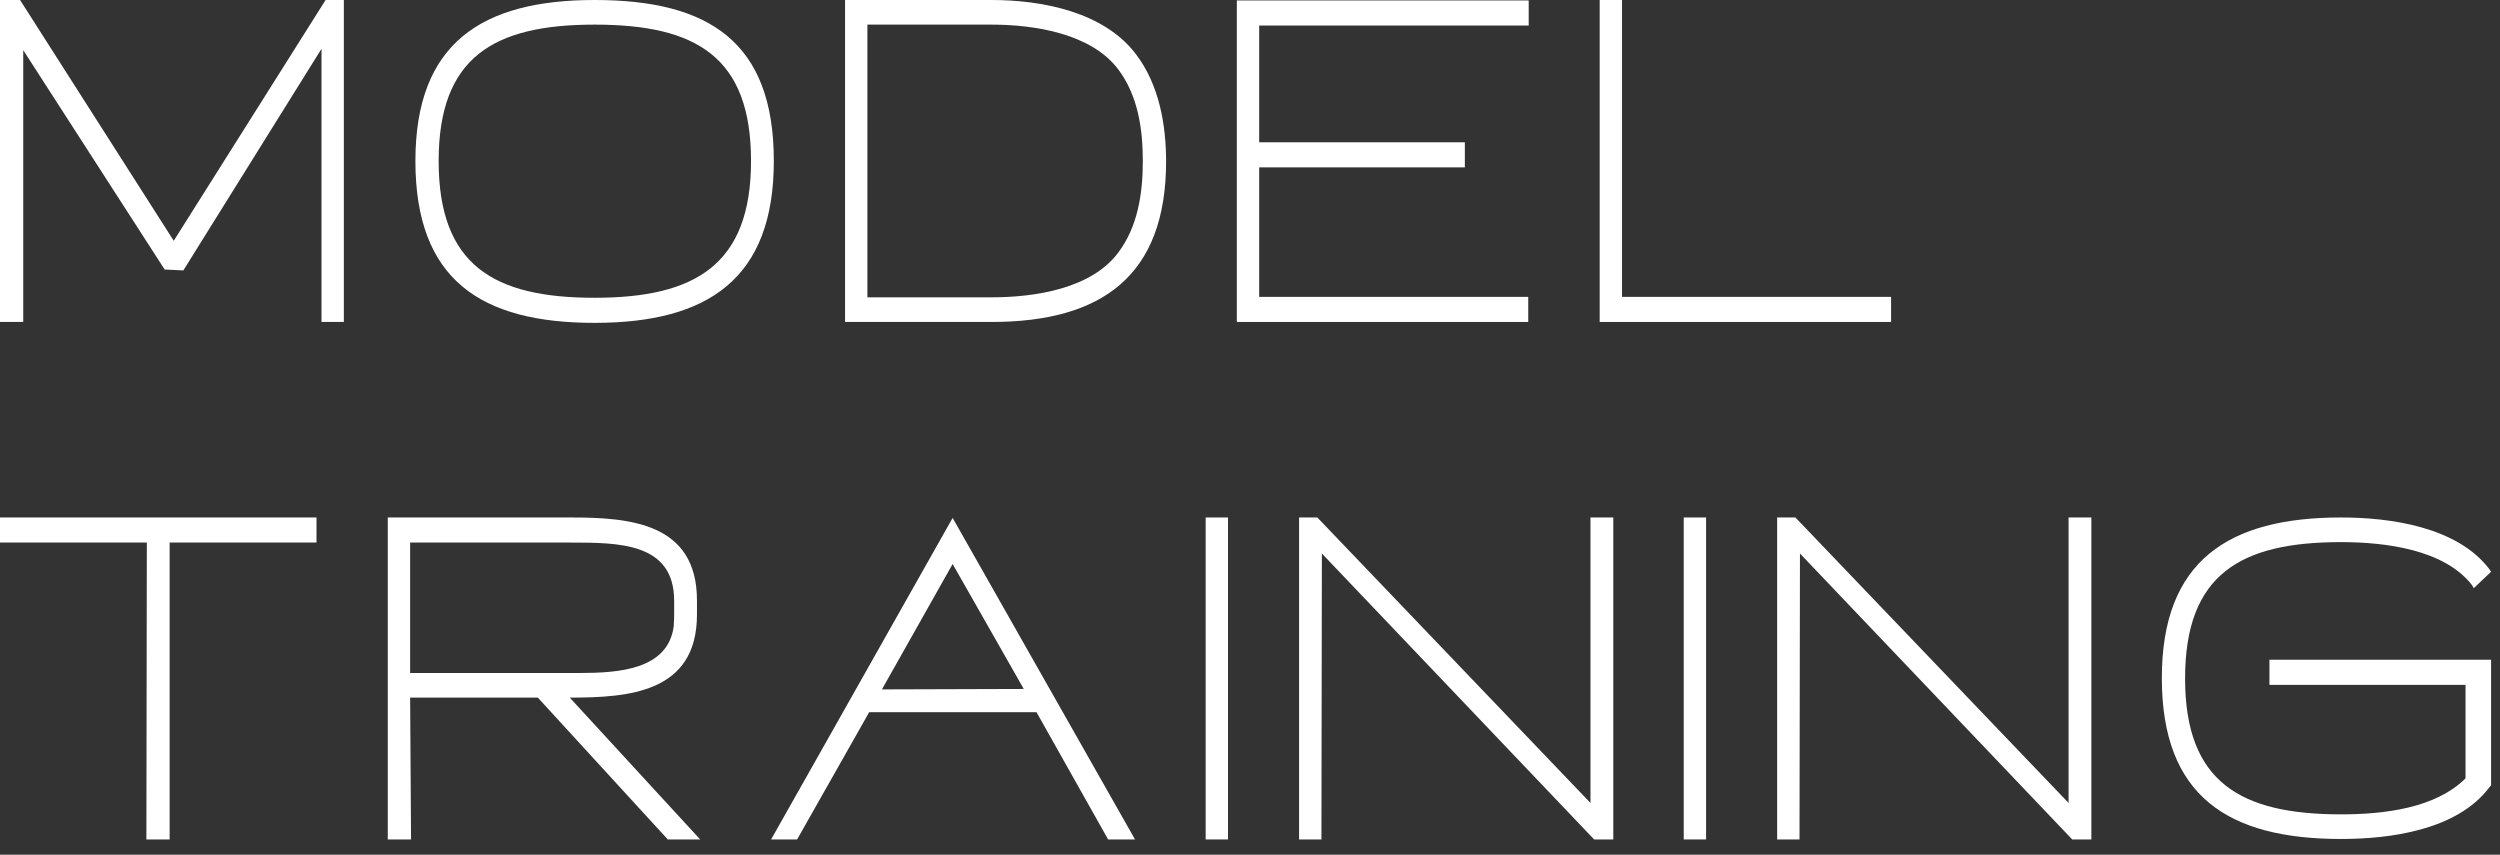 <?xml version="1.0" encoding="utf-8"?>
<svg xmlns="http://www.w3.org/2000/svg" fill="none" height="100%" overflow="visible" preserveAspectRatio="none" style="display: block;" viewBox="0 0 117 40" width="100%">
<rect x="0" y="0" width="117" height="40" fill="#333333" stroke="none"/>
<g id="model training">
<path d="M15.046 15.068V2.284L8.58 12.656L7.705 12.613L1.088 2.348V15.068H0V0H0.939L8.131 11.269L15.238 0H16.092V15.068H15.046Z" fill="white"/>
<path d="M27.828 0C33.185 0 36.215 1.963 36.215 7.534C36.215 13.04 33.142 15.11 27.828 15.11C22.514 15.11 19.441 13.104 19.441 7.534C19.441 2.028 22.535 0 27.828 0ZM27.828 1.152C23.111 1.152 20.529 2.668 20.529 7.534C20.529 12.421 23.111 13.936 27.828 13.936C32.523 13.936 35.148 12.4 35.148 7.534C35.148 2.646 32.566 1.152 27.828 1.152Z" fill="white"/>
<path d="M39.548 15.068V0H46.399C48.725 0 51.649 0.534 53.164 2.54C54.253 3.97 54.573 5.848 54.573 7.555C54.573 12.891 51.585 15.068 46.399 15.068H39.548ZM40.594 1.152V13.915H46.399C48.448 13.915 51.073 13.51 52.332 11.824C53.25 10.607 53.484 9.049 53.484 7.534C53.484 6.018 53.25 4.461 52.332 3.244C51.073 1.579 48.448 1.152 46.399 1.152H40.594Z" fill="white"/>
<path d="M57.884 0.021H71.543V1.195H58.93V6.659H68.555V7.833H58.93V13.894H71.522V15.068H57.884V0.021Z" fill="white"/>
<path d="M74.865 0H75.911V13.894H88.503V15.068H74.865V0Z" fill="white"/>
<path d="M0 25.392V24.218H14.812V25.392H7.939V39.286H6.851L6.872 25.392H0Z" fill="white"/>
<path d="M18.148 39.286V24.218H26.728C29.481 24.218 32.618 24.474 32.618 28.102V28.764C32.618 32.435 29.396 32.648 26.664 32.648L32.768 39.286H31.252L25.17 32.648H19.194L19.237 39.286H18.148ZM19.194 31.496H27.112C28.948 31.496 31.252 31.346 31.53 29.319C31.551 29.063 31.551 28.807 31.551 28.551V28.124C31.551 25.392 28.969 25.392 26.664 25.392H19.194V31.496Z" fill="white"/>
<path d="M53.119 39.286H51.86L48.509 33.331H40.677L37.305 39.286H36.088L44.583 24.239L53.119 39.286ZM44.583 26.395L41.274 32.264L47.912 32.243L44.583 26.395Z" fill="white"/>
<path d="M56.425 24.218H57.471V39.286H56.425V24.218Z" fill="white"/>
<path d="M75.502 24.218V39.286H74.605L61.864 25.904L61.843 39.286H60.797V24.218H61.651L74.434 37.578V24.218H75.502Z" fill="white"/>
<path d="M78.799 24.218H79.845V39.286H78.799V24.218Z" fill="white"/>
<path d="M97.876 24.218V39.286H96.98L84.238 25.904L84.217 39.286H83.171V24.218H84.025L96.809 37.578V24.218H97.876Z" fill="white"/>
<path d="M116.583 36.746L116.497 36.853C114.982 38.859 111.845 39.264 109.561 39.264C104.268 39.264 101.174 37.258 101.174 31.731C101.174 26.224 104.311 24.218 109.561 24.218C111.845 24.218 114.982 24.645 116.497 26.63L116.583 26.758L115.772 27.526L115.686 27.377C114.384 25.712 111.631 25.371 109.561 25.371C104.866 25.371 102.262 26.865 102.262 31.752C102.262 36.618 104.866 38.112 109.561 38.112C111.546 38.112 113.979 37.834 115.387 36.426V32.051H106.21V30.877H116.583V36.746Z" fill="white"/>
</g>
</svg>